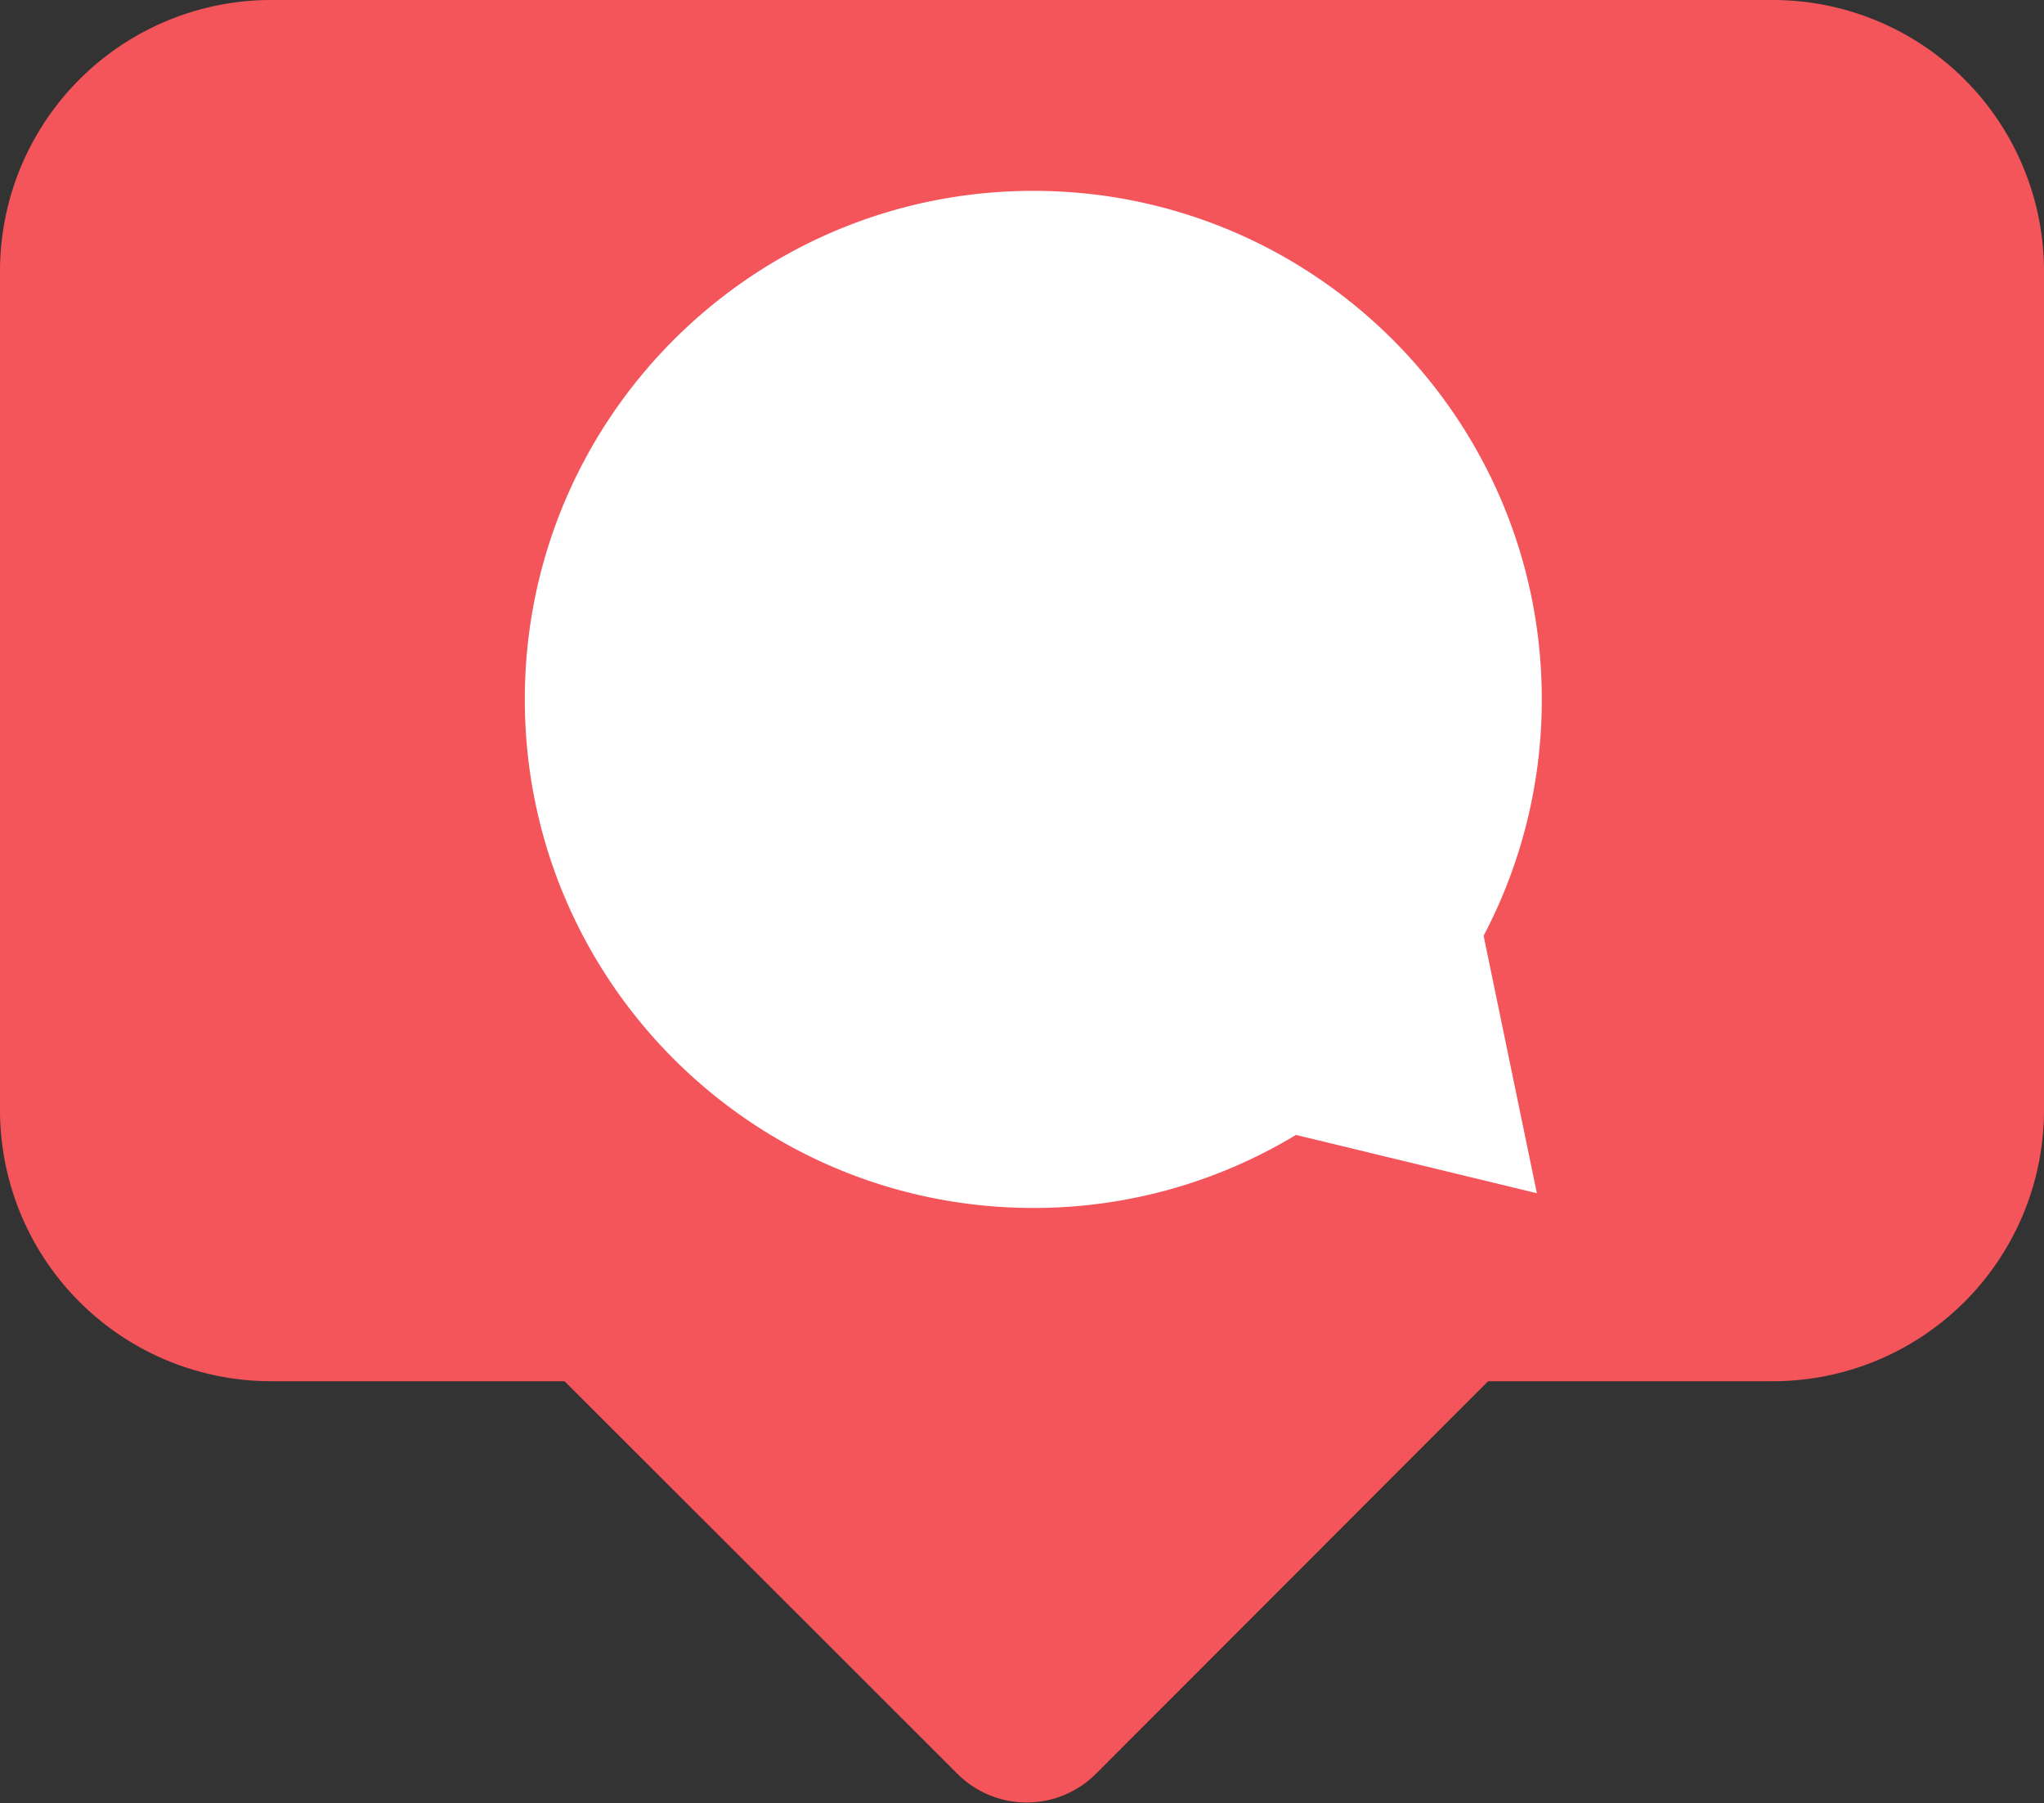 <?xml version="1.0" encoding="UTF-8"?> <svg xmlns="http://www.w3.org/2000/svg" width="814" height="718" viewBox="0 0 814 718"><rect x="0" y="0" width="814" height="718" fill="#333333" stroke="none"/> <defs> <style> .cls-1 { fill: #f4555a; } .cls-1, .cls-2 { fill-rule: evenodd; } .cls-2 { fill: #fff; } </style> </defs> <path id="Прямоугольник_1" data-name="Прямоугольник 1" class="cls-1" d="M706,550H592.624L436.451,706.315a39,39,0,0,1-55.154.025L224.814,550H108A108,108,0,0,1,0,442V108A108,108,0,0,1,108,0H706A108,108,0,0,1,814,108V442A108,108,0,0,1,706,550Z"></path> <path id="Эллипс_1" data-name="Эллипс 1" class="cls-2" d="M590.832,372.611L612.043,475.13,516.1,451.919A201.545,201.545,0,0,1,411.5,481C299.662,481,209,390.338,209,278.5S299.662,76,411.5,76,614,166.662,614,278.5A201.591,201.591,0,0,1,590.832,372.611Z"></path> </svg> 